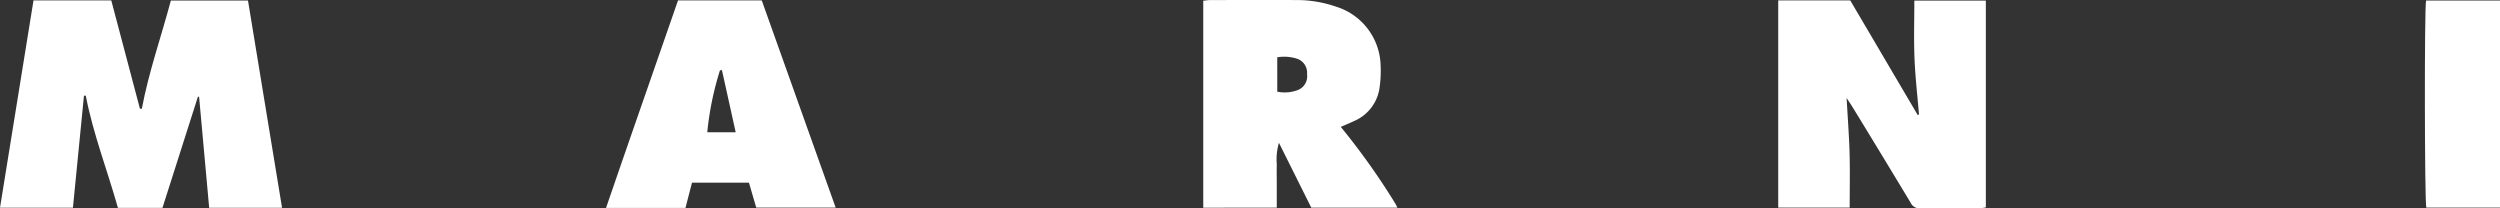 <svg id="Raggruppa_118" data-name="Raggruppa 118" xmlns="http://www.w3.org/2000/svg" xmlns:xlink="http://www.w3.org/1999/xlink" width="191.975" height="16" viewBox="0 0 191.975 16">
  <rect x="0" y="0" width="191.975" height="16" fill="#333333" stroke="none"/>
  <defs>
    <clipPath id="clip-path">
      <rect id="Rettangolo_2" data-name="Rettangolo 2" width="191.975" height="16" fill="#fff"/>
    </clipPath>
  </defs>
  <g id="Raggruppa_1" data-name="Raggruppa 1" clip-path="url(#clip-path)">
    <path id="Tracciato_1" data-name="Tracciato 1" d="M6.448,7.38C6.166,10.239,5.884,13.1,5.6,15.99H0L2.573.068H8.544l2.2,8.311.147.013c.529-2.824,1.486-5.525,2.229-8.313h5.923c.869,5.284,1.738,10.576,2.616,15.913H16.062q-.389-4.279-.774-8.527l-.09,0L12.474,16H9.056c-.805-2.869-1.9-5.665-2.47-8.616H6.448" transform="translate(0 -0.037)" fill="#fff"/>
    <path id="Tracciato_2" data-name="Tracciato 2" d="M299.541,7.562c.084,1.51.19,2.874.228,4.24s.008,2.751.008,4.175h-5.488V.065h5.531L305,8.867l.1-.04c-.119-1.435-.287-2.868-.345-4.306-.06-1.462-.013-2.929-.013-4.438h5.491V15.96a2.96,2.96,0,0,1-.434.063c-1.536.005-3.073-.01-4.608.013a.758.758,0,0,1-.741-.447q-2.22-3.685-4.468-7.353c-.115-.188-.241-.37-.44-.673" transform="translate(-157.74 -0.035)" fill="#fff"/>
    <path id="Tracciato_3" data-name="Tracciato 3" d="M199.134,15.951V.055c.2-.019.37-.051.542-.051,2.191,0,4.382-.011,6.573,0a9.2,9.2,0,0,1,3.059.5,4.858,4.858,0,0,1,3.447,4.558,8.471,8.471,0,0,1-.069,1.551,3.262,3.262,0,0,1-2,2.695c-.322.153-.652.287-.992.436a53.371,53.371,0,0,1,4.175,5.867,2.905,2.905,0,0,1,.174.337H207.43l-2.484-4.982a4.479,4.479,0,0,0-.167,1.64c-.012.542,0,1.084,0,1.626v1.713Zm5.683-8.911a2.821,2.821,0,0,0,1.55-.116,1.131,1.131,0,0,0,.737-1.231,1.13,1.13,0,0,0-.8-1.193,3.2,3.2,0,0,0-1.488-.1Z" transform="translate(-106.736 0)" fill="#fff"/>
    <path id="Tracciato_4" data-name="Tracciato 4" d="M105.83.063h6.426l5.678,15.915h-6.1q-.273-.935-.559-1.918H106.9L106.4,16h-6.1c1.832-5.339,3.684-10.62,5.529-15.937M109.2,5.419l-.151.013a23.276,23.276,0,0,0-.976,4.761h2.183c-.363-1.64-.709-3.207-1.056-4.774" transform="translate(-53.762 -0.034)" fill="#fff"/>
    <path id="Tracciato_5" data-name="Tracciato 5" d="M401.4.086h5.679v15.9h-5.661c-.128-.492-.153-15.141-.018-15.9" transform="translate(-215.103 -0.046)" fill="#fff"/>
  </g>
</svg>
